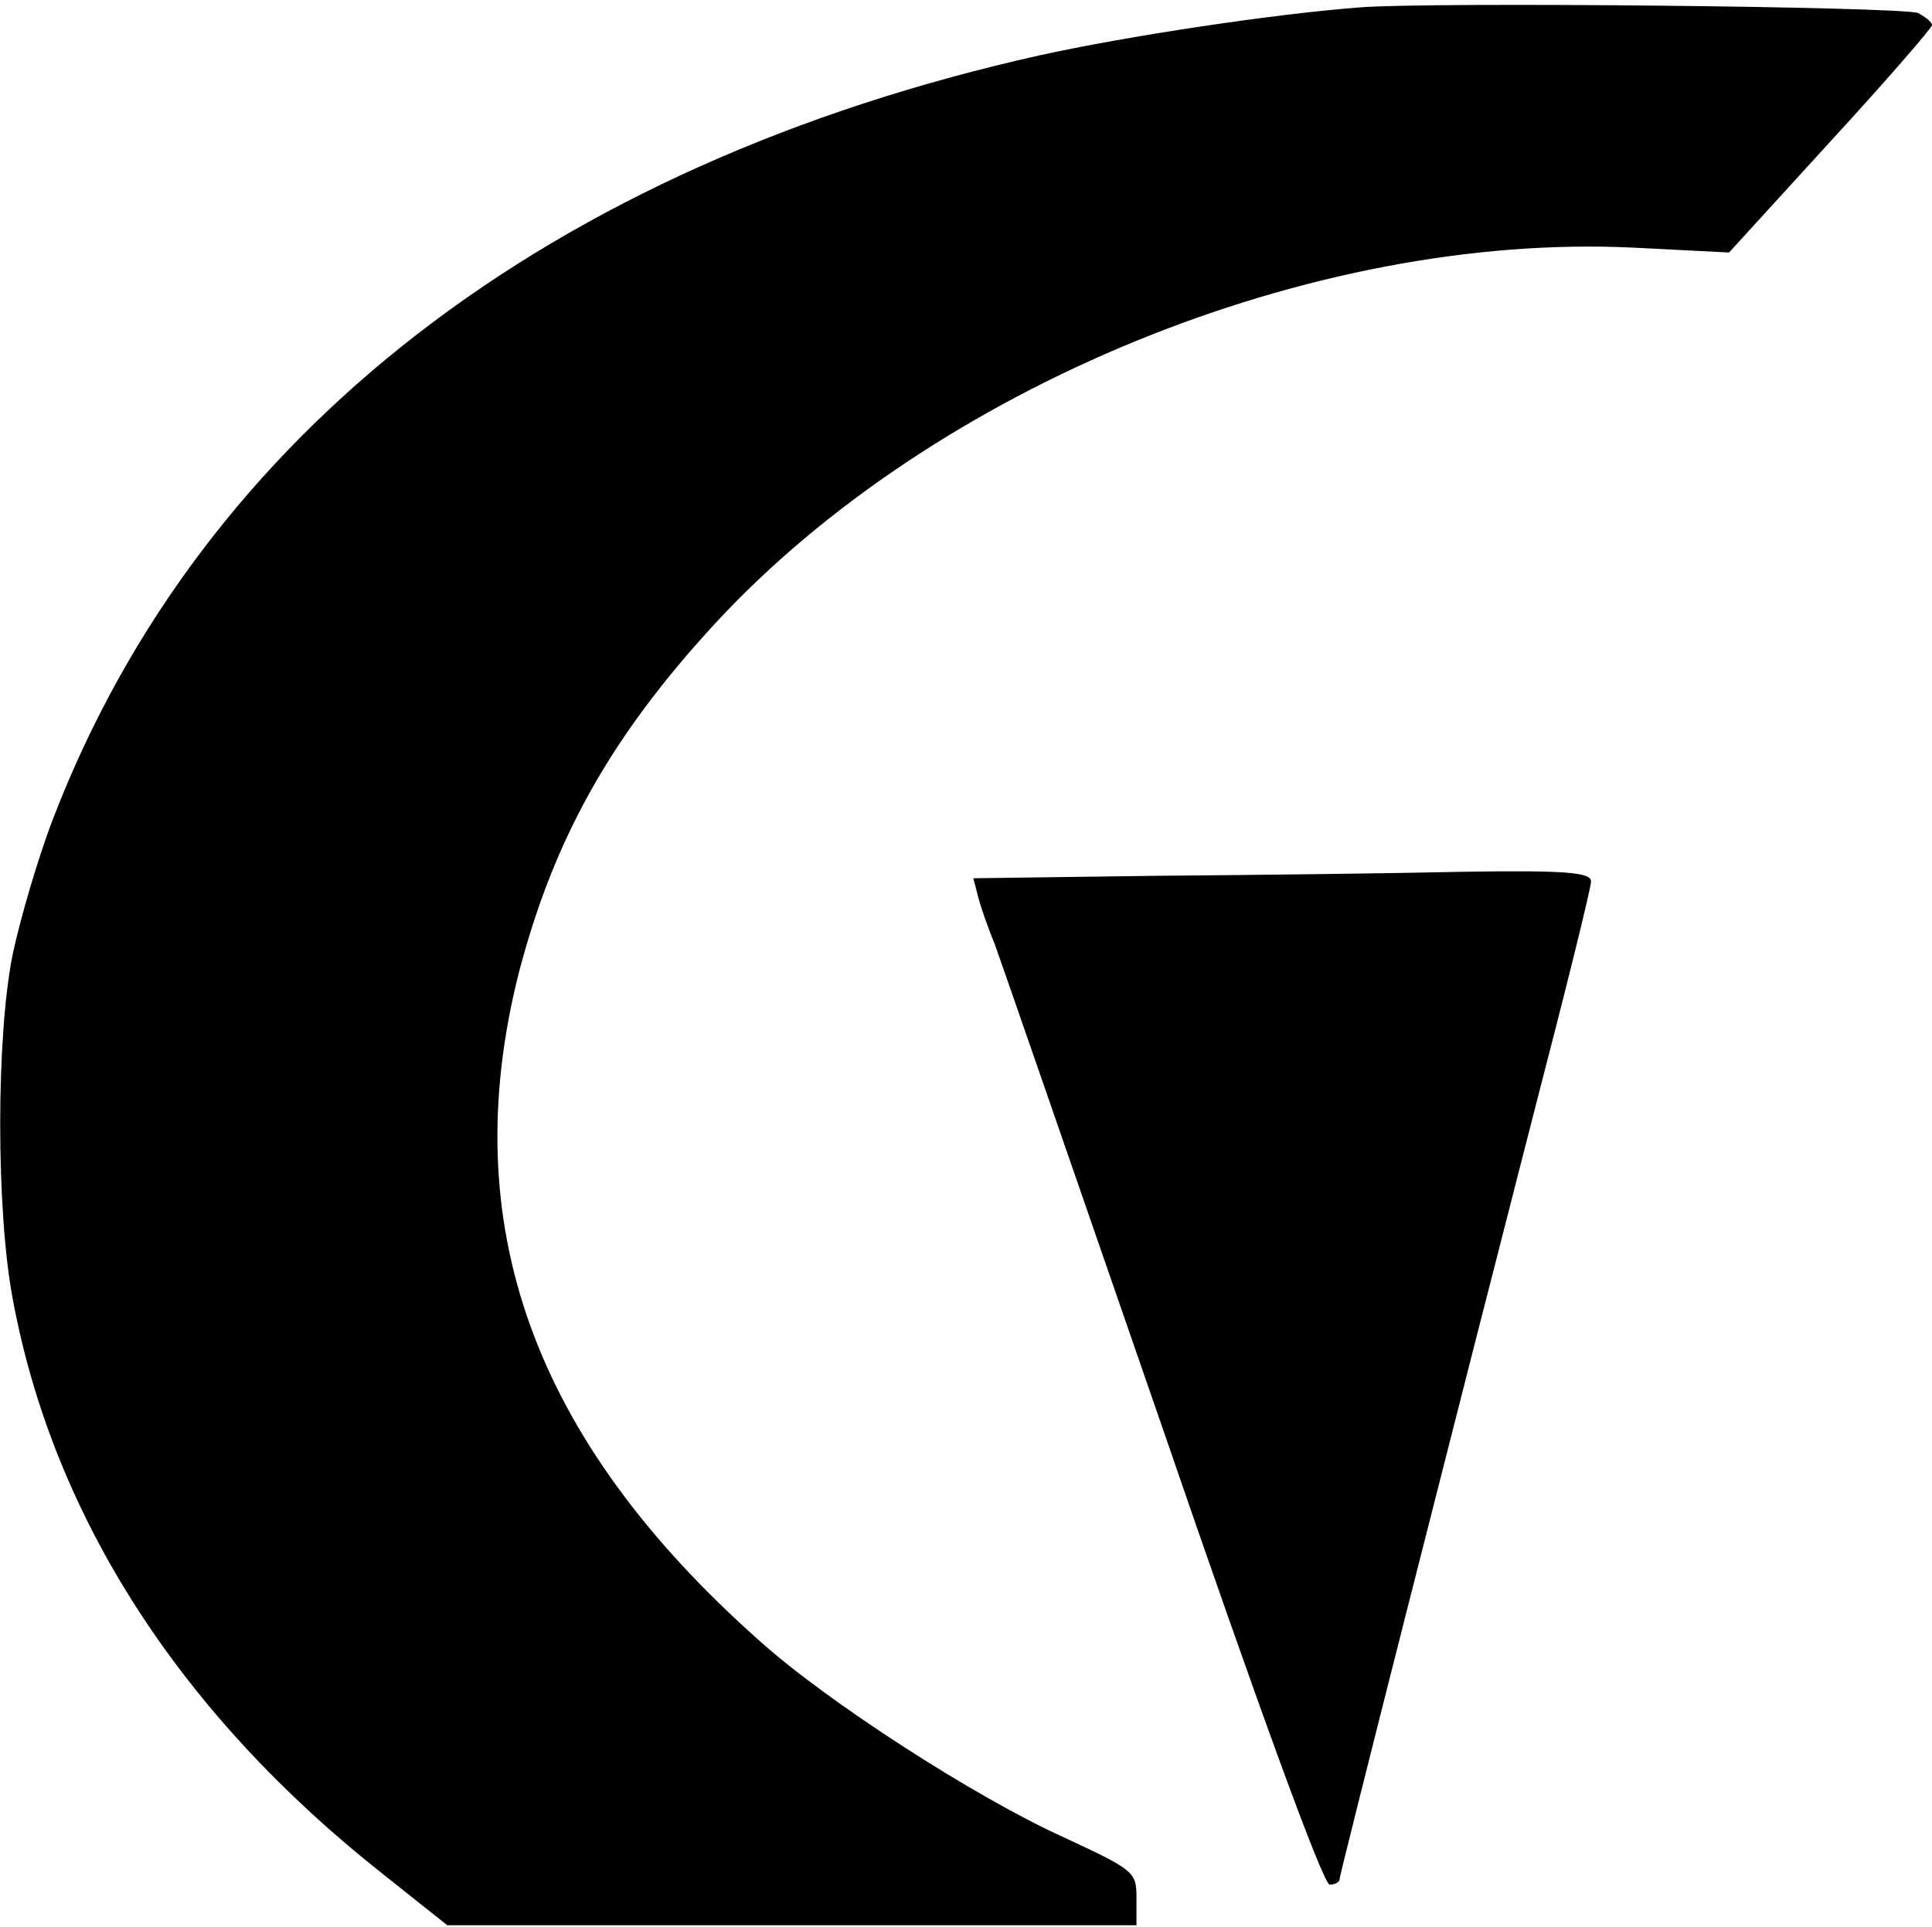 <?xml version="1.0" encoding="UTF-8" standalone="yes"?>
<svg version="1.0" xmlns="http://www.w3.org/2000/svg" width="2.472in" height="2.466in" viewBox="0 0 238 237" preserveAspectRatio="xMidYMid meet">
  <g transform="translate(0,237) scale(0.1,-0.1)" fill="#000000" stroke="none">
    <path d="M1675 2363 c-105 -8 -285 -35 -394 -59 -604 -135 -1032 -465 -1215
-939 -19 -49 -41 -125 -50 -167 -21 -101 -21 -319 0 -428 50 -268 207 -511
457 -708 l78 -62 425 0 424 0 0 34 c0 32 -3 34 -91 75 -108 49 -291 167 -374
242 -279 248 -374 513 -296 822 43 165 113 291 242 431 269 291 735 482 1131
463 l118 -6 125 137 c69 75 125 140 125 143 0 4 -8 10 -17 15 -19 8 -600 14
-688 7z"/>
    <path d="M1422 1293 l-223 -3 6 -23 c3 -12 12 -38 20 -57 7 -19 100 -288 207
-597 116 -338 198 -563 206 -563 6 0 12 3 12 6 0 6 143 569 239 943 39 150 71
279 71 287 0 11 -28 14 -157 12 -87 -2 -258 -4 -381 -5z"/>
  </g>
</svg>